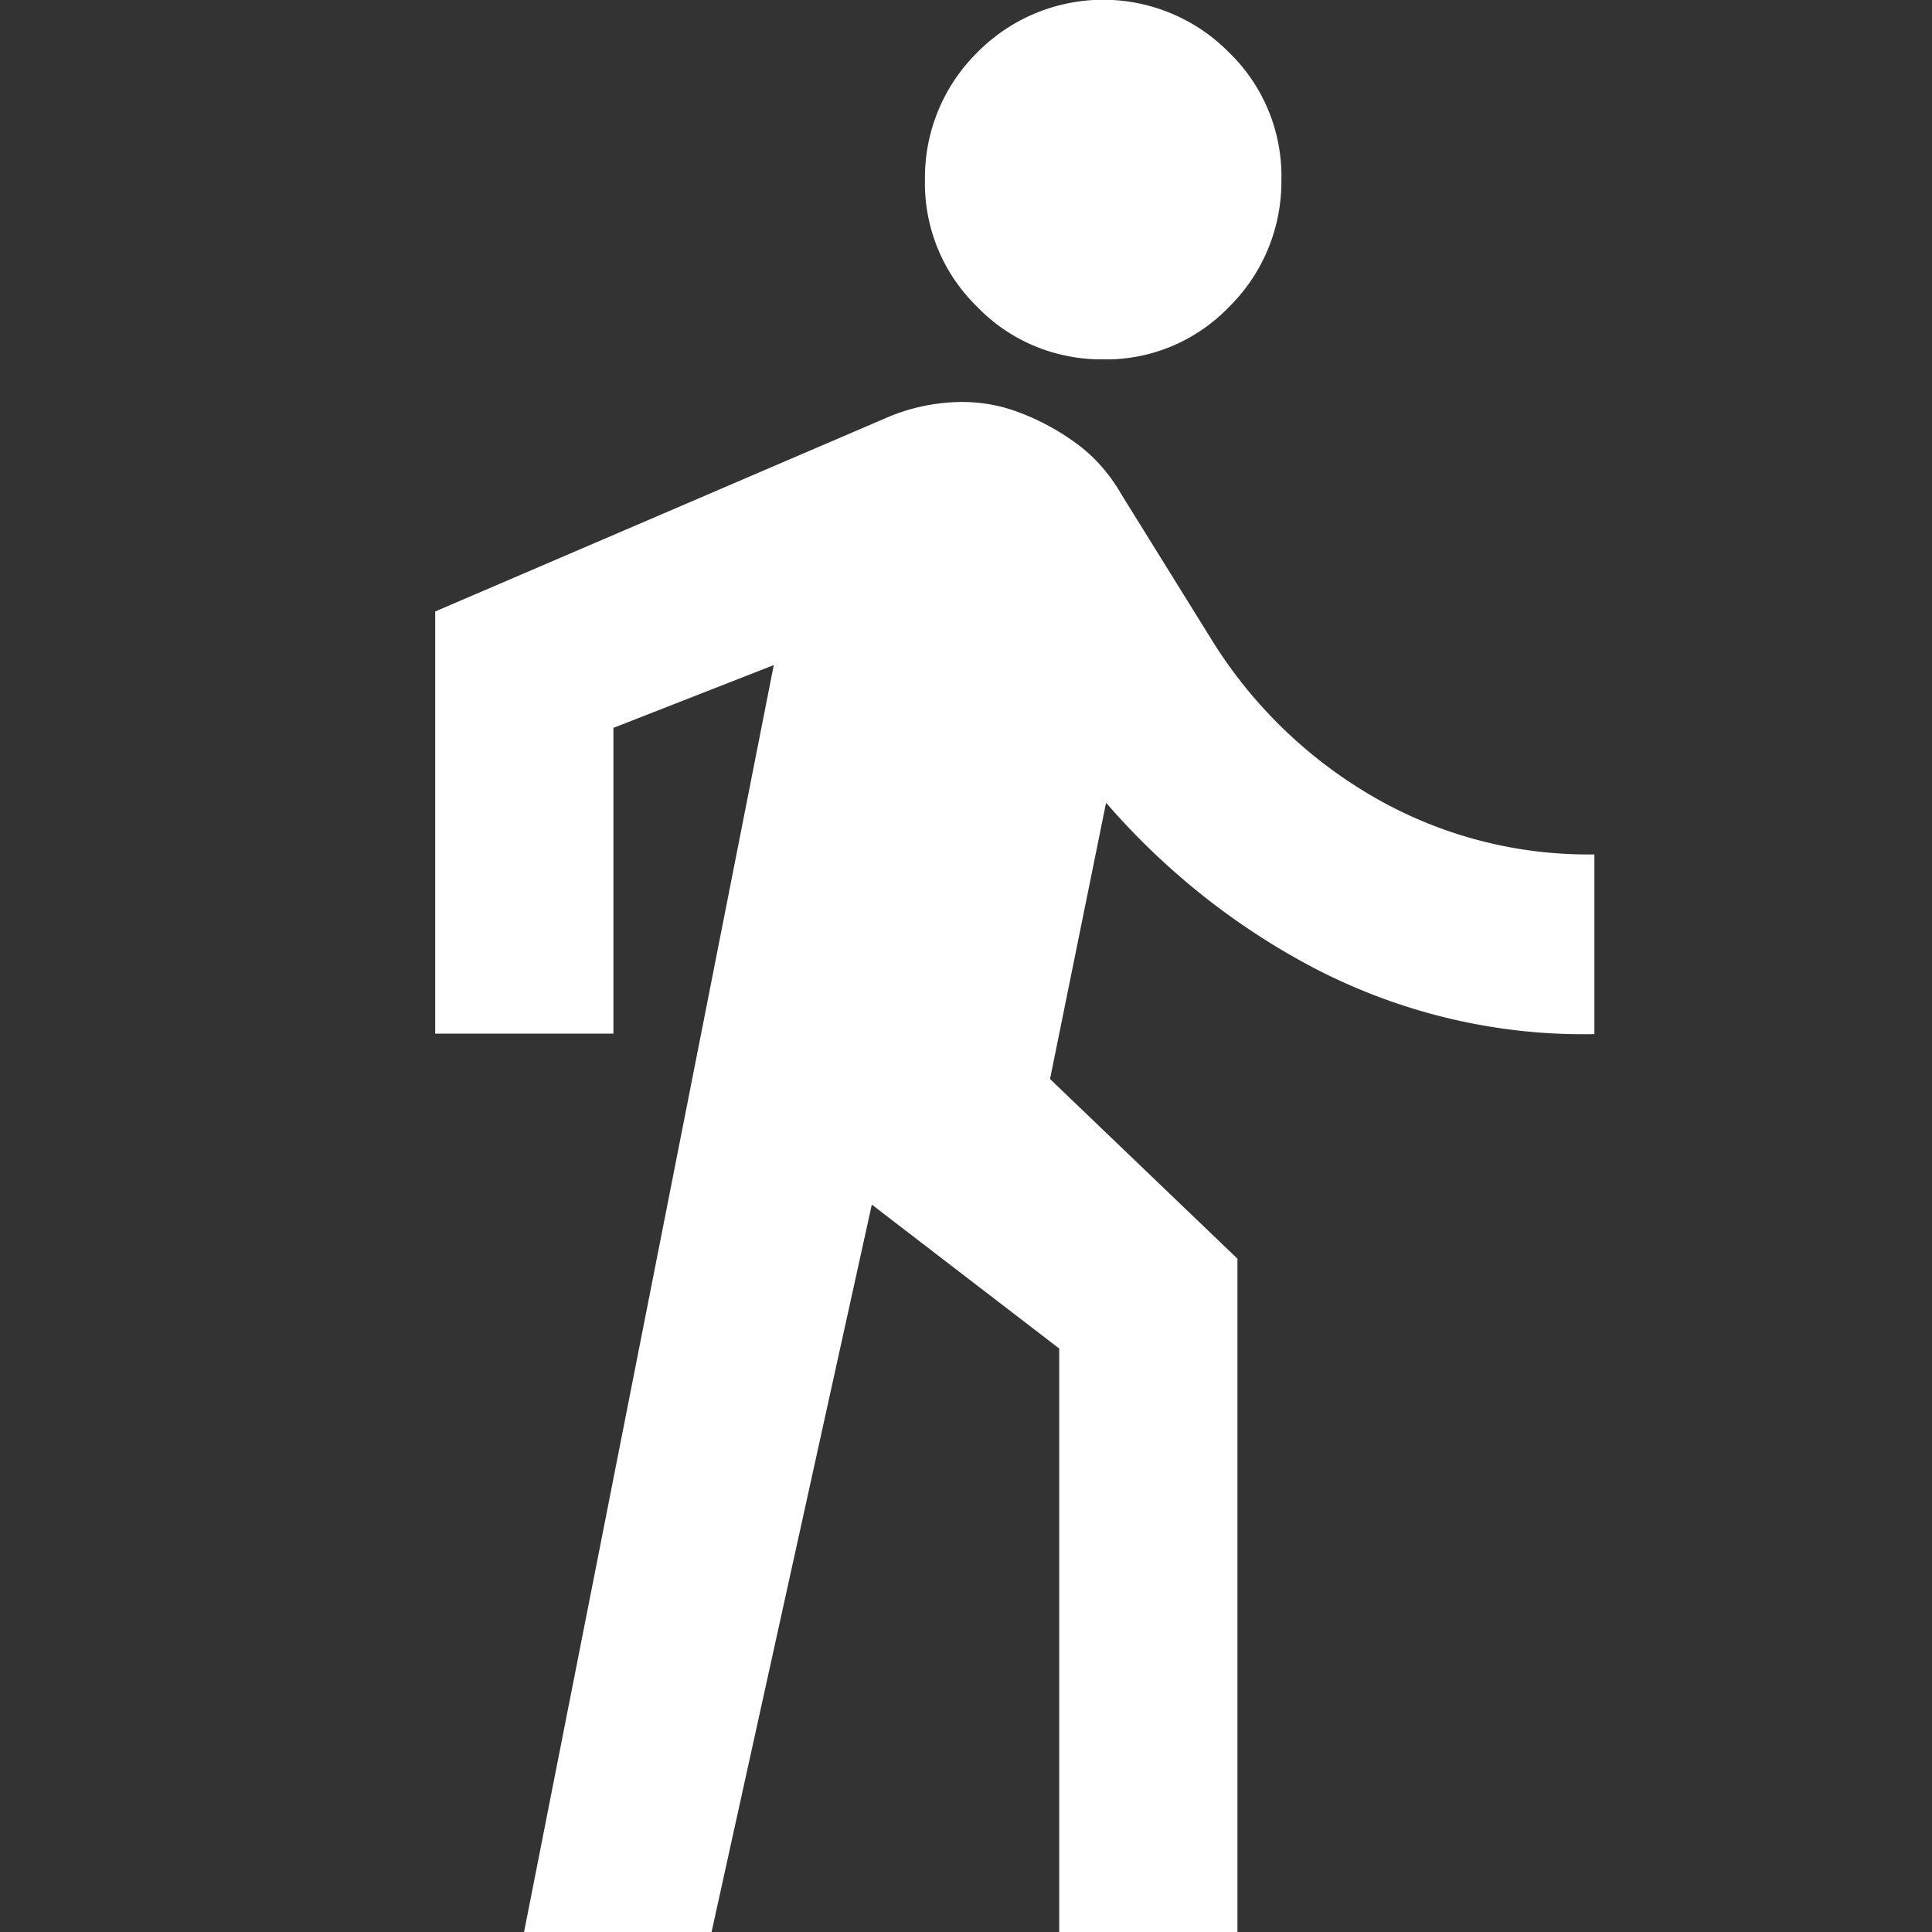 <svg data-name="レイヤー 2" xmlns="http://www.w3.org/2000/svg" width="40" height="40" viewBox="0 0 40 40"><rect x="0" y="0" width="40" height="40" fill="#333333" stroke="none"/><g data-name="レイヤー 1"><path fill="none" d="M0 0h40v40H0z"/><path data-name="パス 34" d="M10.85 40l5.17-26.23-3.32 1.3v6.33H9.01v-8.74l9.32-4c.43-.19.89-.3 1.36-.33.46-.03.92.03 1.36.19.44.16.85.38 1.22.65.39.28.71.65.95 1.07l1.85 2.98a9.595 9.595 0 003.25 3.21 8.88 8.88 0 004.69 1.26v3.72c-2 .04-3.99-.43-5.77-1.35-1.65-.86-3.12-2.03-4.34-3.44l-1.16 5.72 3.88 3.72v13.95h-3.69V27.92l-3.88-2.98-3.32 15.07h-3.87zM22.84 7.44c-.98.01-1.93-.38-2.61-1.09-.71-.69-1.1-1.64-1.08-2.63a3.64 3.64 0 011.08-2.63 3.658 3.658 0 015.19-.03l.03.03c.71.69 1.1 1.64 1.08 2.63.01.99-.38 1.94-1.08 2.63-.68.71-1.63 1.11-2.61 1.09" fill="#fff"/></g></svg>